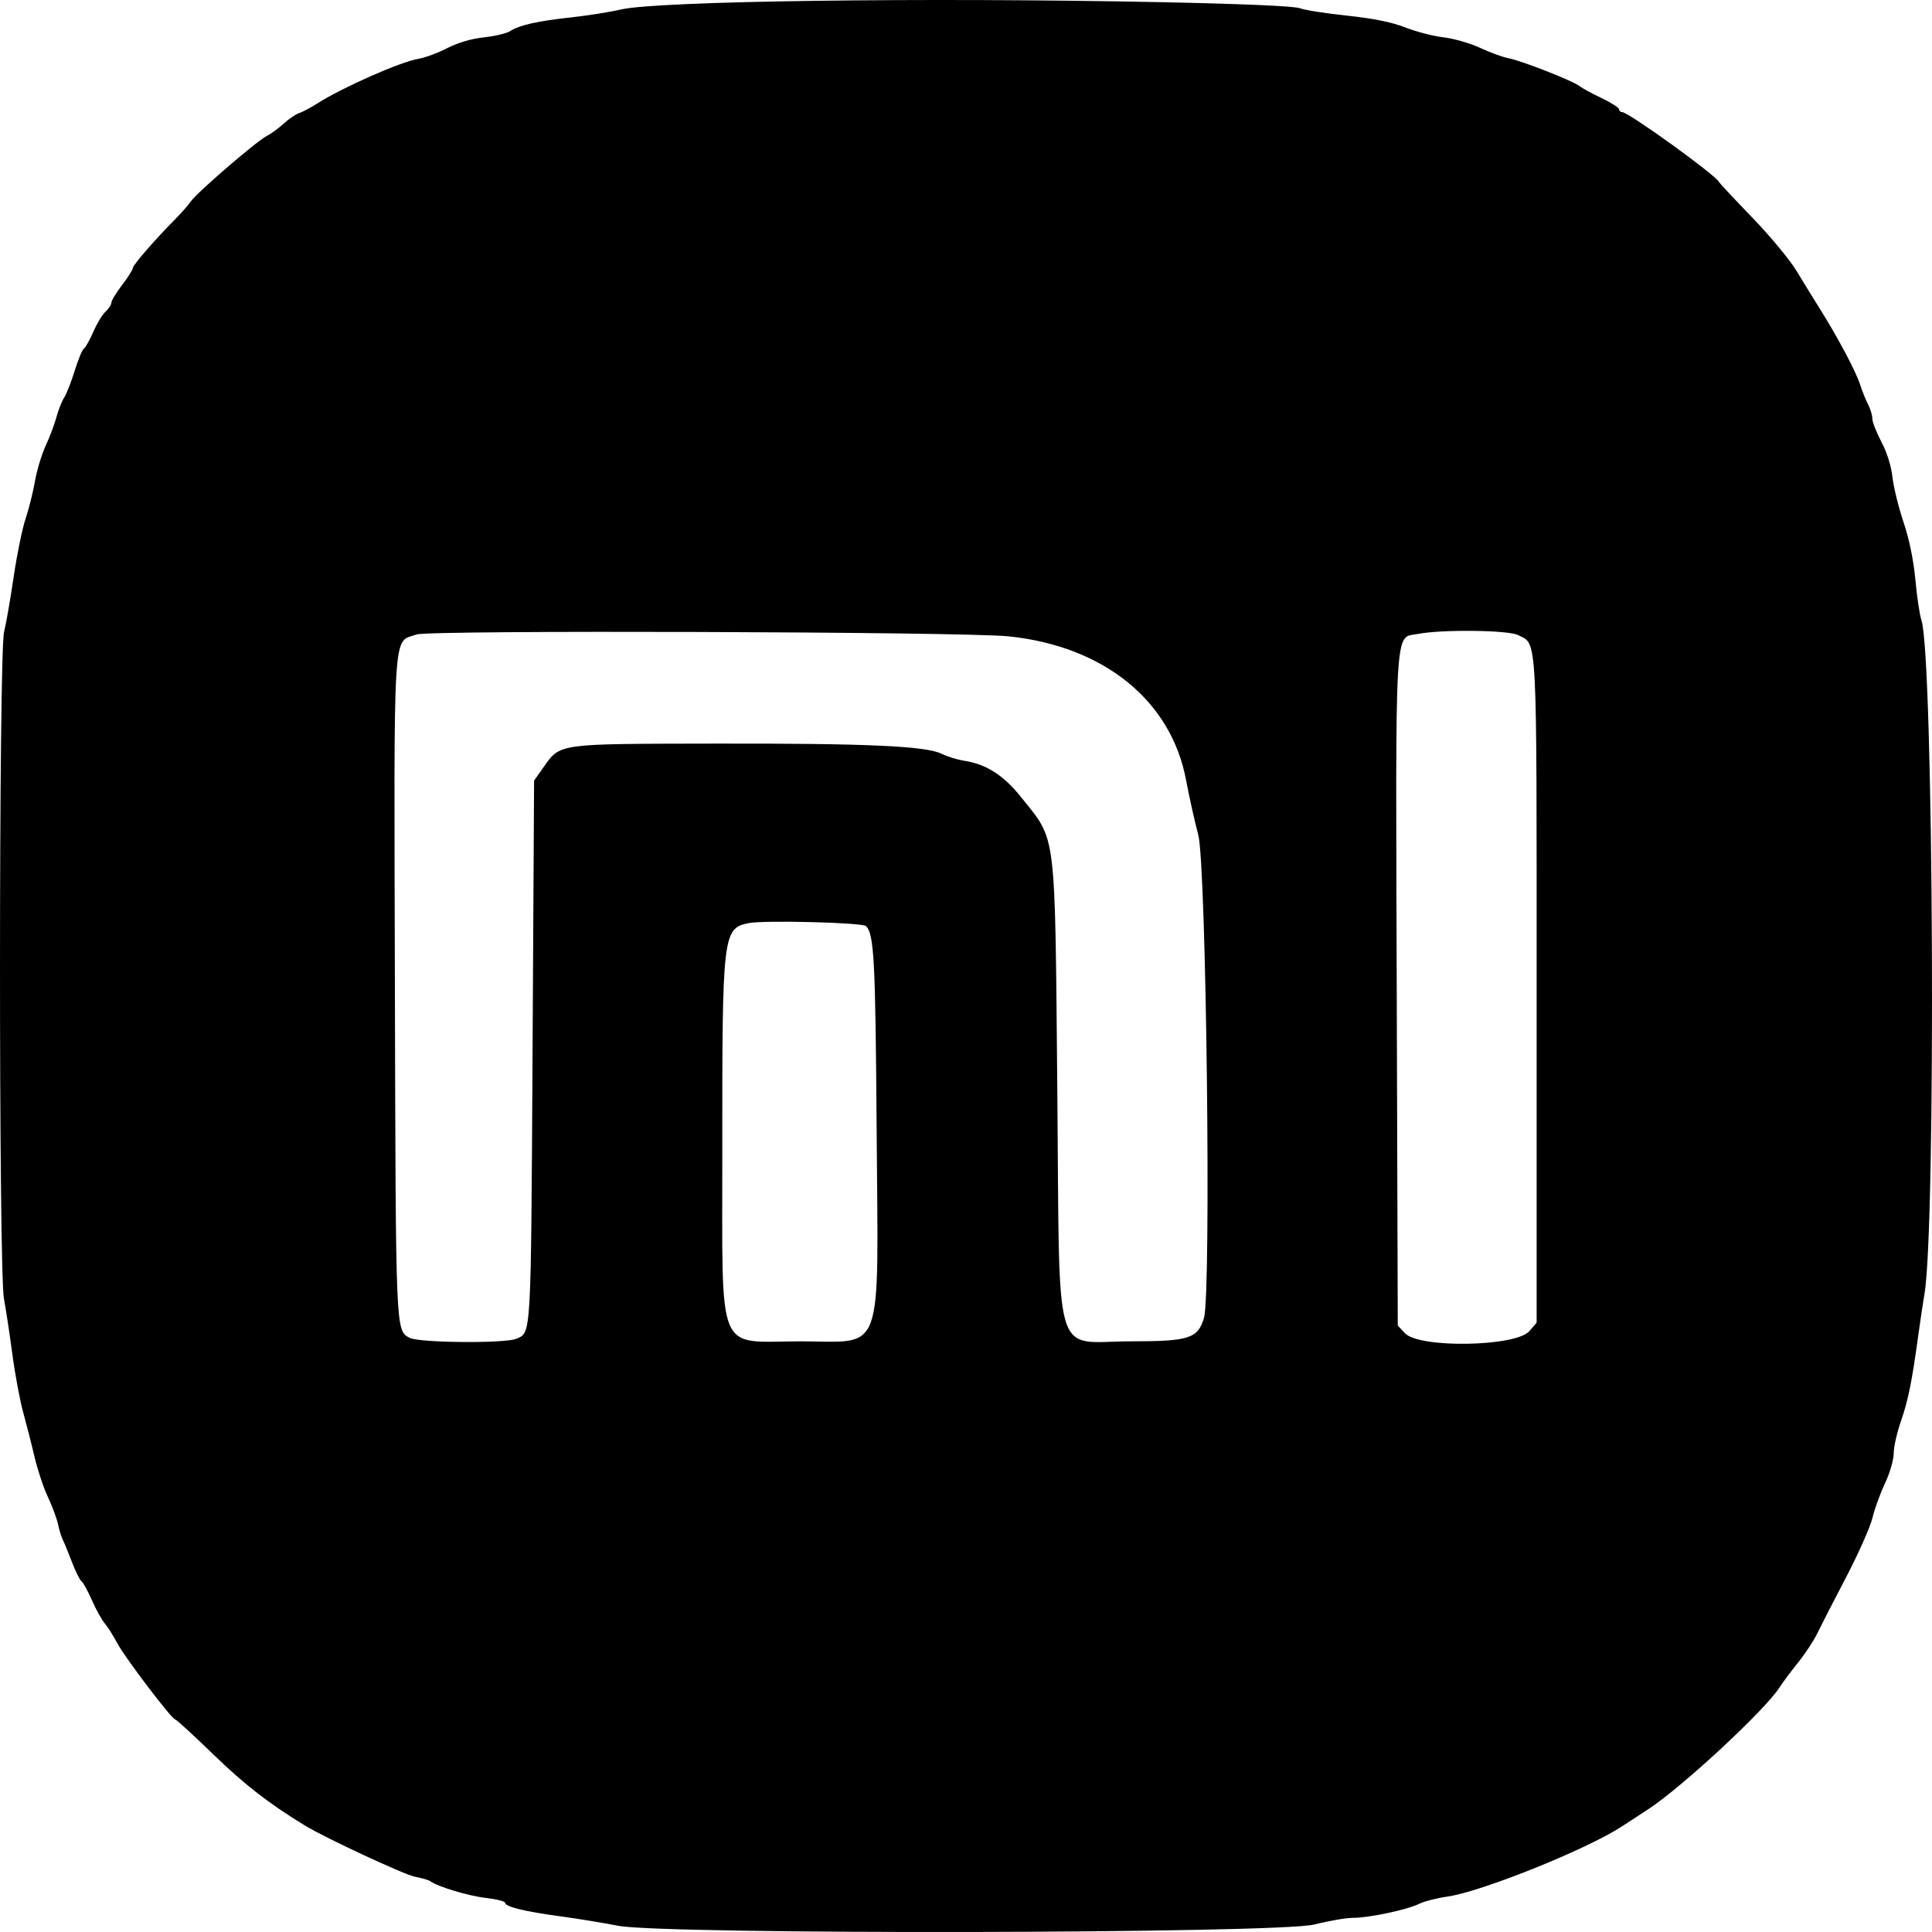<svg width="145" height="145" viewBox="0 0 145 145" fill="none" xmlns="http://www.w3.org/2000/svg">
<path fill-rule="evenodd" clip-rule="evenodd" d="M87.039 0.161C93.246 0.288 97.134 0.456 97.552 0.617C97.918 0.757 99.515 1.009 101.103 1.175C103.072 1.383 104.462 1.664 105.478 2.062C106.297 2.384 107.585 2.716 108.341 2.802C109.097 2.888 110.334 3.245 111.09 3.595C111.846 3.946 112.813 4.298 113.238 4.377C114.185 4.552 118.06 6.073 118.534 6.454C118.723 6.606 119.471 7.014 120.195 7.359C120.919 7.705 121.512 8.083 121.512 8.2C121.512 8.316 121.616 8.412 121.742 8.412C122.219 8.412 128.814 13.171 129.016 13.661C129.048 13.741 130.166 14.936 131.5 16.317C132.834 17.698 134.329 19.498 134.823 20.316C135.317 21.134 136.115 22.431 136.597 23.198C137.933 25.324 139.292 27.886 139.605 28.866C139.76 29.35 140.029 30.02 140.204 30.354C140.378 30.688 140.521 31.167 140.523 31.419C140.523 31.671 140.831 32.459 141.206 33.17C141.621 33.956 141.944 34.989 142.032 35.803C142.111 36.539 142.483 38.057 142.859 39.175C143.294 40.471 143.619 42.047 143.754 43.525C143.871 44.799 144.073 46.151 144.203 46.529C145.118 49.192 145.312 91.987 144.433 97.122C144.325 97.751 144.117 99.142 143.971 100.212C143.493 103.71 143.21 105.111 142.664 106.675C142.369 107.523 142.127 108.604 142.127 109.079C142.127 109.553 141.834 110.56 141.476 111.316C141.118 112.072 140.691 113.247 140.529 113.927C140.365 114.606 139.472 116.614 138.545 118.39C137.617 120.165 136.645 122.059 136.385 122.599C136.125 123.139 135.48 124.118 134.952 124.774C134.423 125.43 133.793 126.276 133.551 126.653C132.46 128.359 126.198 134.165 123.688 135.796C122.932 136.288 122.056 136.86 121.741 137.067C119.13 138.784 111.178 141.982 108.622 142.344C107.832 142.456 106.874 142.702 106.494 142.892C105.609 143.333 102.747 143.937 101.544 143.937C101.033 143.937 99.726 144.163 98.638 144.438C95.909 145.128 49.828 145.21 46.383 144.531C45.311 144.319 43.353 144 42.03 143.821C39.364 143.46 37.907 143.101 37.907 142.805C37.907 142.697 37.263 142.535 36.476 142.445C35.167 142.295 32.853 141.6 32.295 141.19C32.169 141.097 31.654 140.947 31.15 140.856C30.383 140.718 24.428 137.949 22.905 137.021C20.213 135.384 18.35 133.939 16.048 131.708C14.544 130.25 13.245 129.057 13.161 129.057C12.907 129.057 9.399 124.443 8.809 123.334C8.507 122.767 8.082 122.096 7.864 121.843C7.645 121.591 7.209 120.802 6.894 120.09C6.58 119.38 6.226 118.738 6.109 118.666C5.992 118.593 5.669 117.94 5.392 117.214C5.114 116.488 4.805 115.736 4.705 115.543C4.605 115.35 4.447 114.835 4.354 114.398C4.261 113.962 3.918 113.038 3.592 112.345C3.266 111.653 2.819 110.314 2.598 109.37C2.378 108.425 1.994 106.919 1.746 106.022C1.498 105.126 1.132 103.169 0.933 101.673C0.734 100.177 0.447 98.283 0.295 97.465C-0.104 95.32 -0.095 49.082 0.304 47.444C0.458 46.815 0.783 44.944 1.026 43.286C1.27 41.629 1.672 39.672 1.918 38.937C2.165 38.202 2.483 36.931 2.625 36.112C2.768 35.294 3.13 34.097 3.429 33.451C3.729 32.806 4.093 31.837 4.239 31.297C4.384 30.757 4.645 30.1 4.818 29.835C4.992 29.57 5.347 28.664 5.608 27.82C5.868 26.978 6.181 26.226 6.304 26.151C6.425 26.075 6.741 25.511 7.006 24.898C7.27 24.284 7.682 23.605 7.922 23.388C8.163 23.17 8.359 22.869 8.359 22.718C8.359 22.566 8.72 21.971 9.161 21.393C9.602 20.816 9.963 20.245 9.963 20.123C9.963 19.903 11.644 17.968 13.169 16.431C13.611 15.986 14.135 15.389 14.334 15.103C14.806 14.427 19.237 10.609 20.014 10.209C20.344 10.039 20.923 9.616 21.301 9.27C21.679 8.923 22.194 8.573 22.446 8.492C22.698 8.411 23.317 8.082 23.82 7.761C25.693 6.567 30.058 4.638 31.38 4.42C31.883 4.337 32.863 3.976 33.556 3.617C34.345 3.209 35.371 2.906 36.304 2.805C37.123 2.718 38.009 2.509 38.272 2.343C39.002 1.88 40.313 1.583 42.832 1.309C44.092 1.171 45.792 0.902 46.611 0.71C49.34 0.072 69.302 -0.199 87.039 0.161ZM31.276 47.616C29.449 48.277 29.568 46.348 29.638 74.09C29.704 100.157 29.69 99.844 30.744 100.407C31.448 100.784 37.889 100.84 38.75 100.477C39.88 100.001 39.848 100.557 39.969 78.998L40.084 58.587L40.77 57.614C42.069 55.778 41.698 55.83 53.597 55.809C65.087 55.787 69.498 55.986 70.687 56.58C71.1 56.785 71.855 57.017 72.366 57.096C74.023 57.35 75.329 58.188 76.647 59.843C79.316 63.195 79.168 61.99 79.354 81.898C79.549 102.749 78.935 100.67 84.906 100.669C89.247 100.668 89.907 100.455 90.362 98.906C90.912 97.037 90.534 64.947 89.934 62.668C89.653 61.598 89.24 59.743 89.016 58.547C87.9 52.585 82.858 48.499 75.701 47.759C72.33 47.41 32.202 47.281 31.276 47.616ZM106.411 47.579C104.639 47.926 104.739 46.179 104.83 75.069L104.905 99.488L105.443 100.061C106.519 101.205 113.77 101.08 114.786 99.9L115.327 99.271V74.422C115.327 47.039 115.4 48.42 113.934 47.663C113.204 47.286 108.189 47.23 106.411 47.579ZM56.159 69.285C54.252 69.686 54.198 70.155 54.211 86.247C54.224 102.051 53.662 100.67 60.087 100.67C66.426 100.67 65.913 102.102 65.793 84.759C65.704 72.023 65.604 70.112 64.996 69.505C64.727 69.235 57.278 69.049 56.159 69.285Z" fill="black"/>
</svg>
